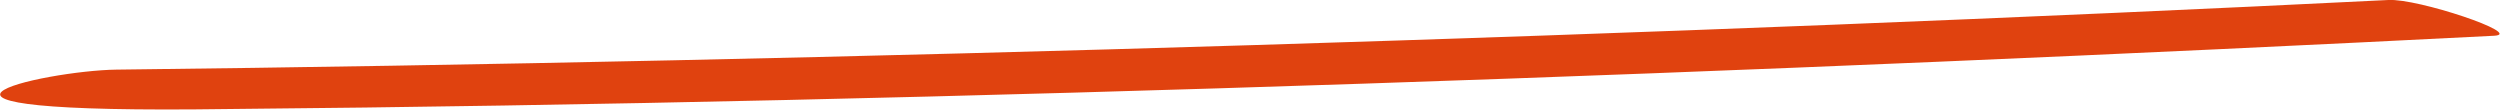 <?xml version="1.0" encoding="utf-8"?>
<!-- Generator: Adobe Illustrator 21.0.0, SVG Export Plug-In . SVG Version: 6.00 Build 0)  -->
<svg version="1.1" id="Calque_1" xmlns="http://www.w3.org/2000/svg" xmlns:xlink="http://www.w3.org/1999/xlink" x="0px" y="0px"
	 viewBox="0 0 272.9 12" style="enable-background:new 0 0 272.9 12;" xml:space="preserve" fill="#e0420f">
<path d="M25,11.9c78.6-0.7,168.8-4,247.3-8c3.2-0.2-8.4-4.1-11.6-3.9c-78.5,3.9-169.4,6.7-248,7.6C4.8,7.7-16.9,12.5,25,11.9
	L25,11.9z"/>
</svg>
